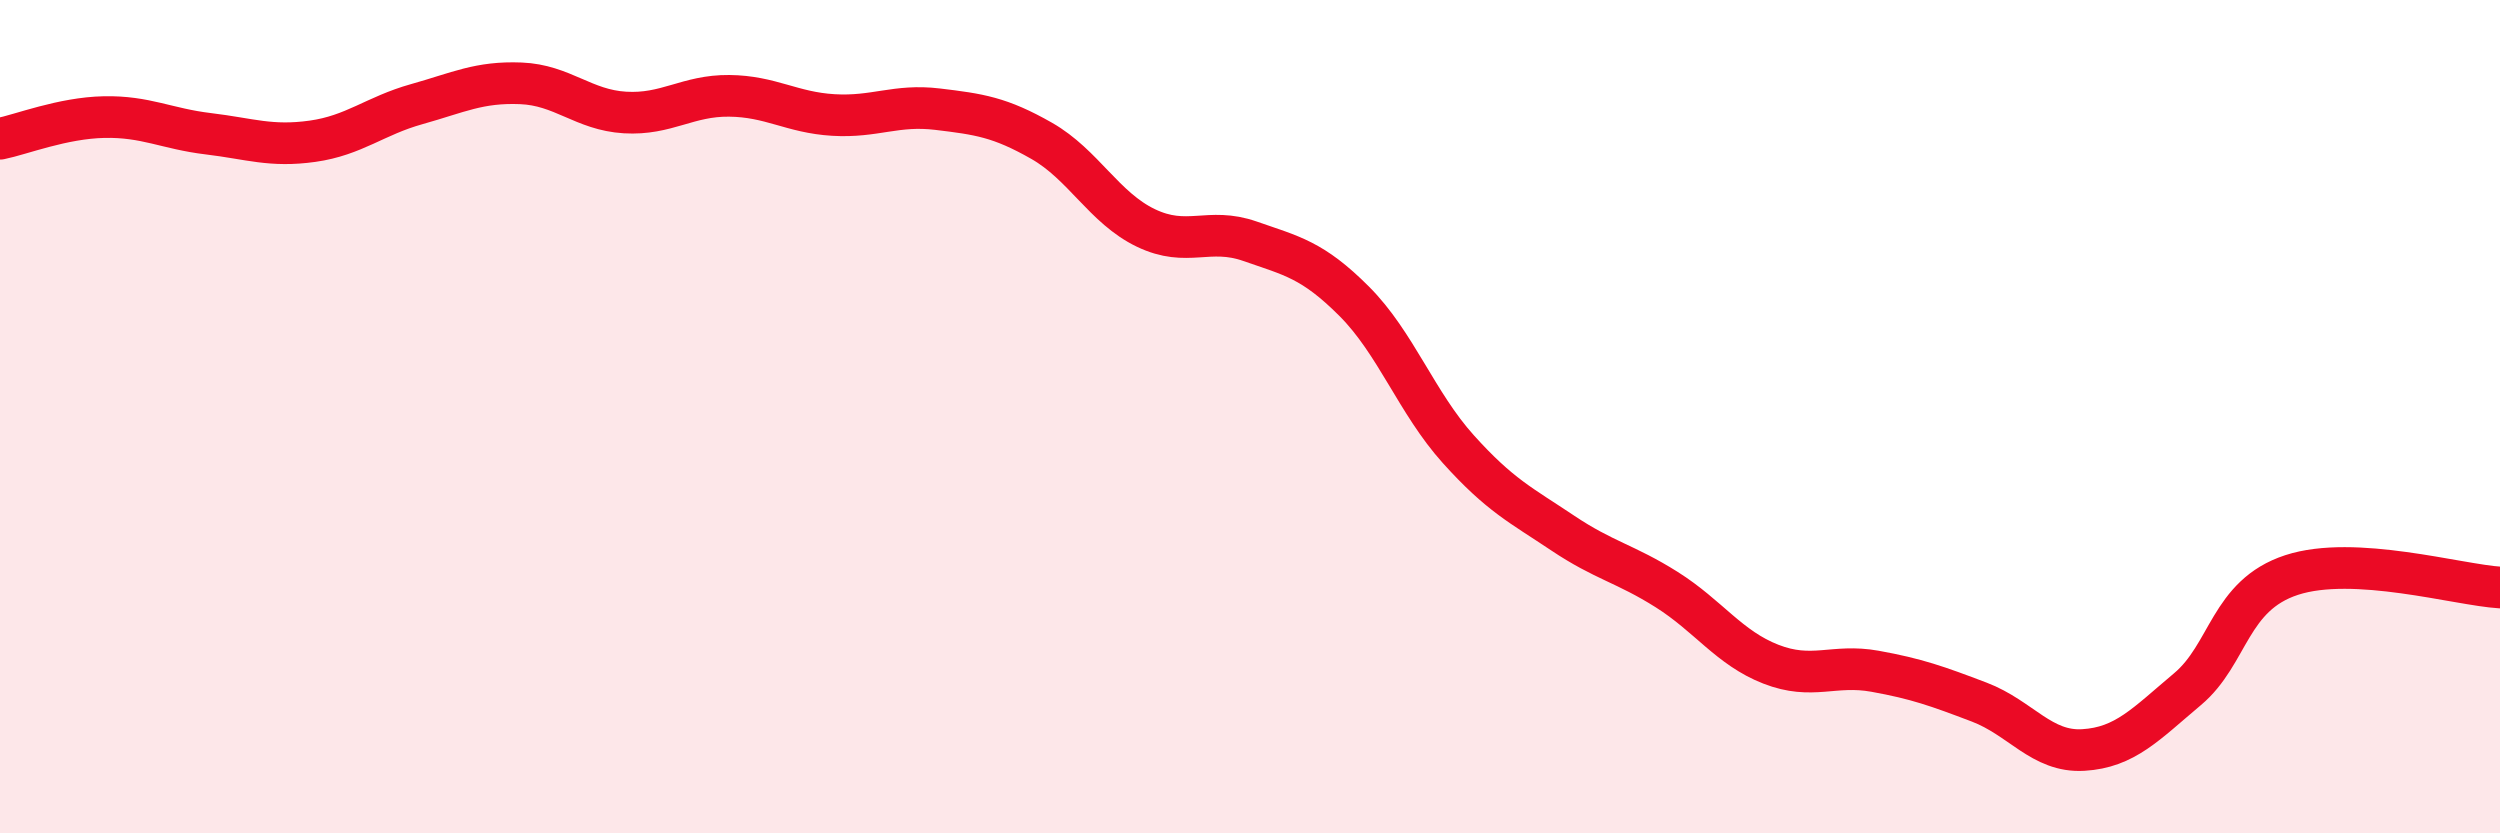 
    <svg width="60" height="20" viewBox="0 0 60 20" xmlns="http://www.w3.org/2000/svg">
      <path
        d="M 0,3.33 C 0.5,3.23 1.5,2.83 2.5,2.81 C 3.5,2.79 4,3.09 5,3.21 C 6,3.33 6.5,3.53 7.5,3.39 C 8.5,3.25 9,2.78 10,2.5 C 11,2.22 11.5,1.96 12.5,2 C 13.5,2.04 14,2.64 15,2.7 C 16,2.76 16.5,2.29 17.5,2.3 C 18.5,2.31 19,2.7 20,2.76 C 21,2.82 21.5,2.5 22.5,2.62 C 23.5,2.74 24,2.81 25,3.38 C 26,3.95 26.5,4.99 27.5,5.47 C 28.5,5.95 29,5.44 30,5.79 C 31,6.14 31.5,6.23 32.5,7.23 C 33.5,8.23 34,9.67 35,10.78 C 36,11.89 36.5,12.12 37.5,12.79 C 38.5,13.46 39,13.52 40,14.15 C 41,14.78 41.5,15.55 42.5,15.94 C 43.5,16.33 44,15.93 45,16.11 C 46,16.29 46.5,16.47 47.5,16.85 C 48.5,17.23 49,18.06 50,18 C 51,17.94 51.5,17.38 52.5,16.54 C 53.5,15.7 53.5,14.29 55,13.8 C 56.5,13.31 59,14.04 60,14.1L60 20L0 20Z"
        fill="#EB0A25"
        opacity="0.1"
        stroke-linecap="round"
        stroke-linejoin="round"
      />
      <path
        d="M 0,3.33 C 0.5,3.23 1.5,2.83 2.5,2.81 C 3.5,2.79 4,3.09 5,3.21 C 6,3.33 6.5,3.53 7.5,3.39 C 8.5,3.25 9,2.78 10,2.5 C 11,2.22 11.5,1.96 12.5,2 C 13.5,2.04 14,2.64 15,2.7 C 16,2.76 16.5,2.29 17.5,2.3 C 18.5,2.31 19,2.7 20,2.76 C 21,2.82 21.5,2.5 22.5,2.62 C 23.5,2.74 24,2.81 25,3.38 C 26,3.95 26.5,4.99 27.5,5.47 C 28.5,5.95 29,5.44 30,5.79 C 31,6.14 31.5,6.23 32.5,7.23 C 33.5,8.23 34,9.67 35,10.78 C 36,11.89 36.5,12.12 37.5,12.79 C 38.5,13.46 39,13.52 40,14.15 C 41,14.78 41.5,15.55 42.5,15.94 C 43.5,16.33 44,15.93 45,16.11 C 46,16.29 46.5,16.47 47.5,16.85 C 48.5,17.23 49,18.06 50,18 C 51,17.94 51.5,17.38 52.5,16.54 C 53.5,15.7 53.5,14.29 55,13.8 C 56.5,13.31 59,14.04 60,14.1"
        stroke="#EB0A25"
        stroke-width="1"
        fill="none"
        stroke-linecap="round"
        stroke-linejoin="round"
      />
    </svg>
  